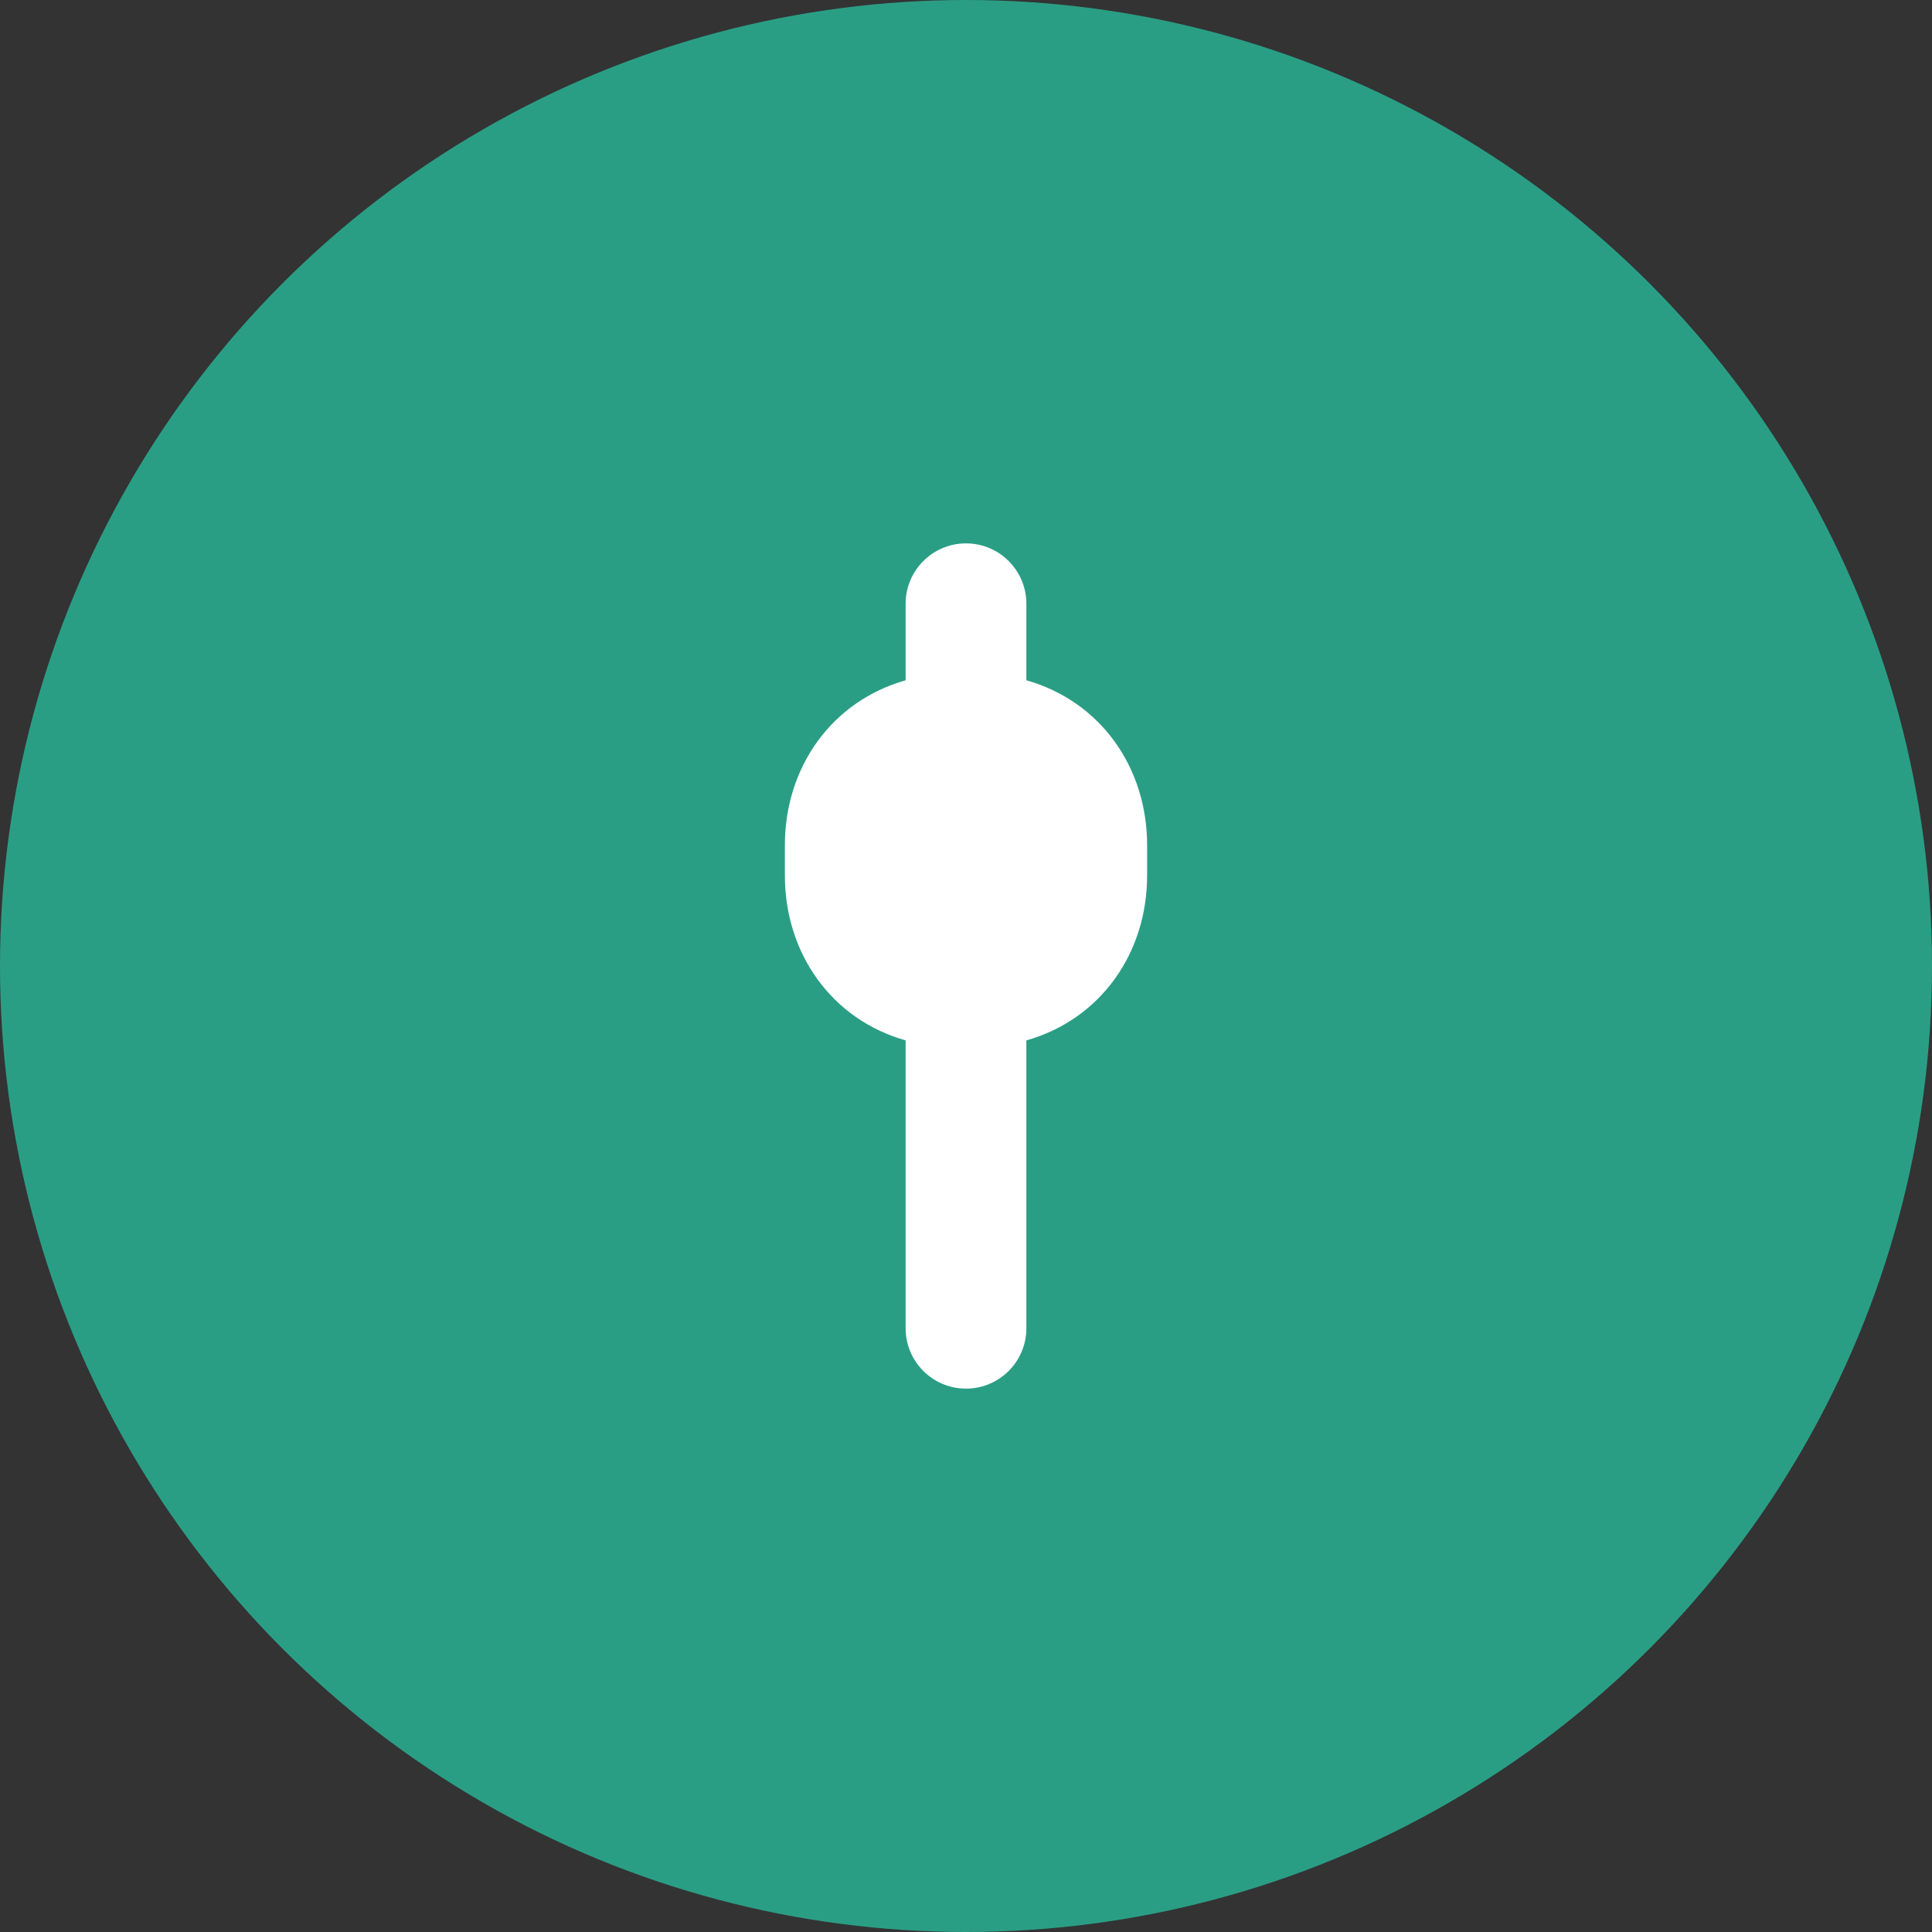 <?xml version="1.0" encoding="UTF-8"?>
<svg width="32" height="32" viewBox="0 0 32 32" fill="none" xmlns="http://www.w3.org/2000/svg">
  <rect x="0" y="0" width="32" height="32" fill="#333333" stroke="none"/>
  <circle cx="16" cy="16" r="16" fill="#2a9e85"/>
  <path d="M17 10C17 9.448 16.552 9 16 9C15.448 9 15 9.448 15 10V11.268C13.779 11.613 13 12.704 13 14V14.5C13 15.796 13.779 16.887 15 17.232V22C15 22.552 15.448 23 16 23C16.552 23 17 22.552 17 22V17.232C18.221 16.887 19 15.796 19 14.5V14C19 12.704 18.221 11.613 17 11.268V10Z" fill="white"/>
</svg>